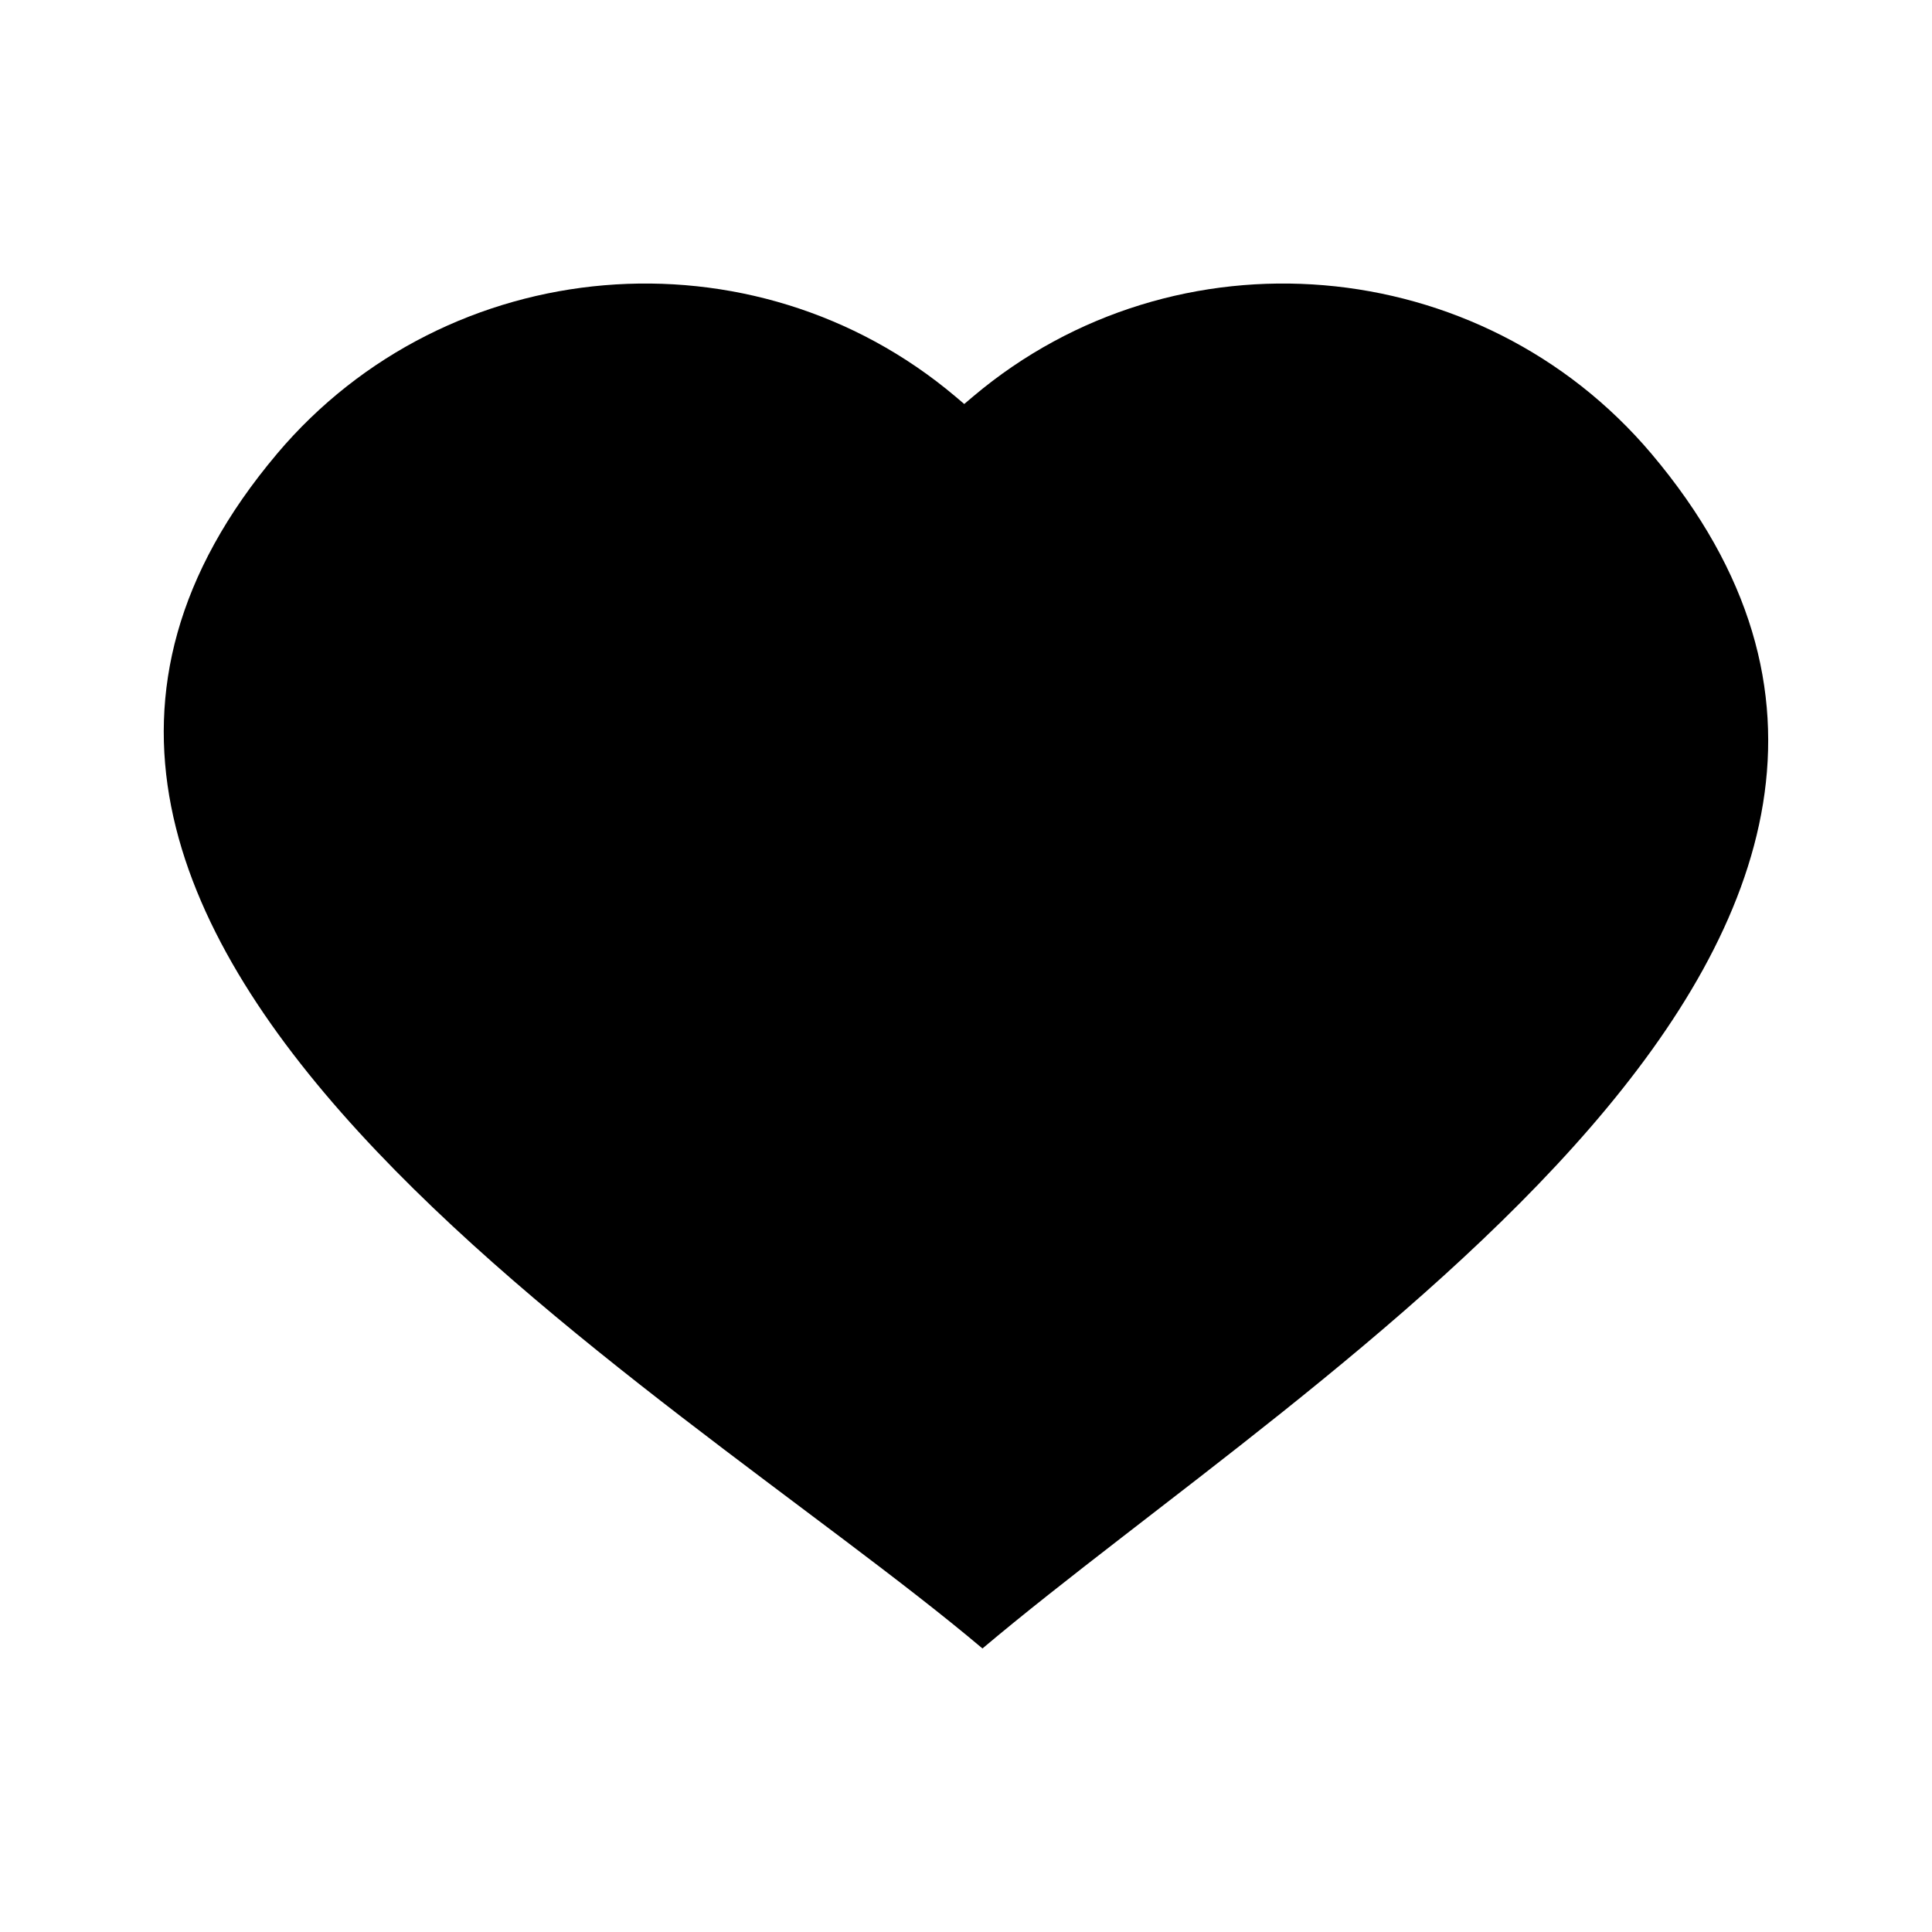 <?xml version="1.0" encoding="UTF-8"?>
<!-- Uploaded to: SVG Repo, www.svgrepo.com, Generator: SVG Repo Mixer Tools -->
<svg fill="#000000" width="800px" height="800px" version="1.1" viewBox="144 144 512 512" xmlns="http://www.w3.org/2000/svg">
 <path d="m217.39 264.28c45.238-53.621 126.16-60.457 179.78-15.219l2.363 2.004 2.363-2.004c53.621-45.238 134.48-38.402 179.78 15.219 106.93 126.72-90.996 243.73-177.31 316.58-83.691-70.637-294.78-188.82-186.97-316.58z" fill-rule="evenodd"/>
</svg>